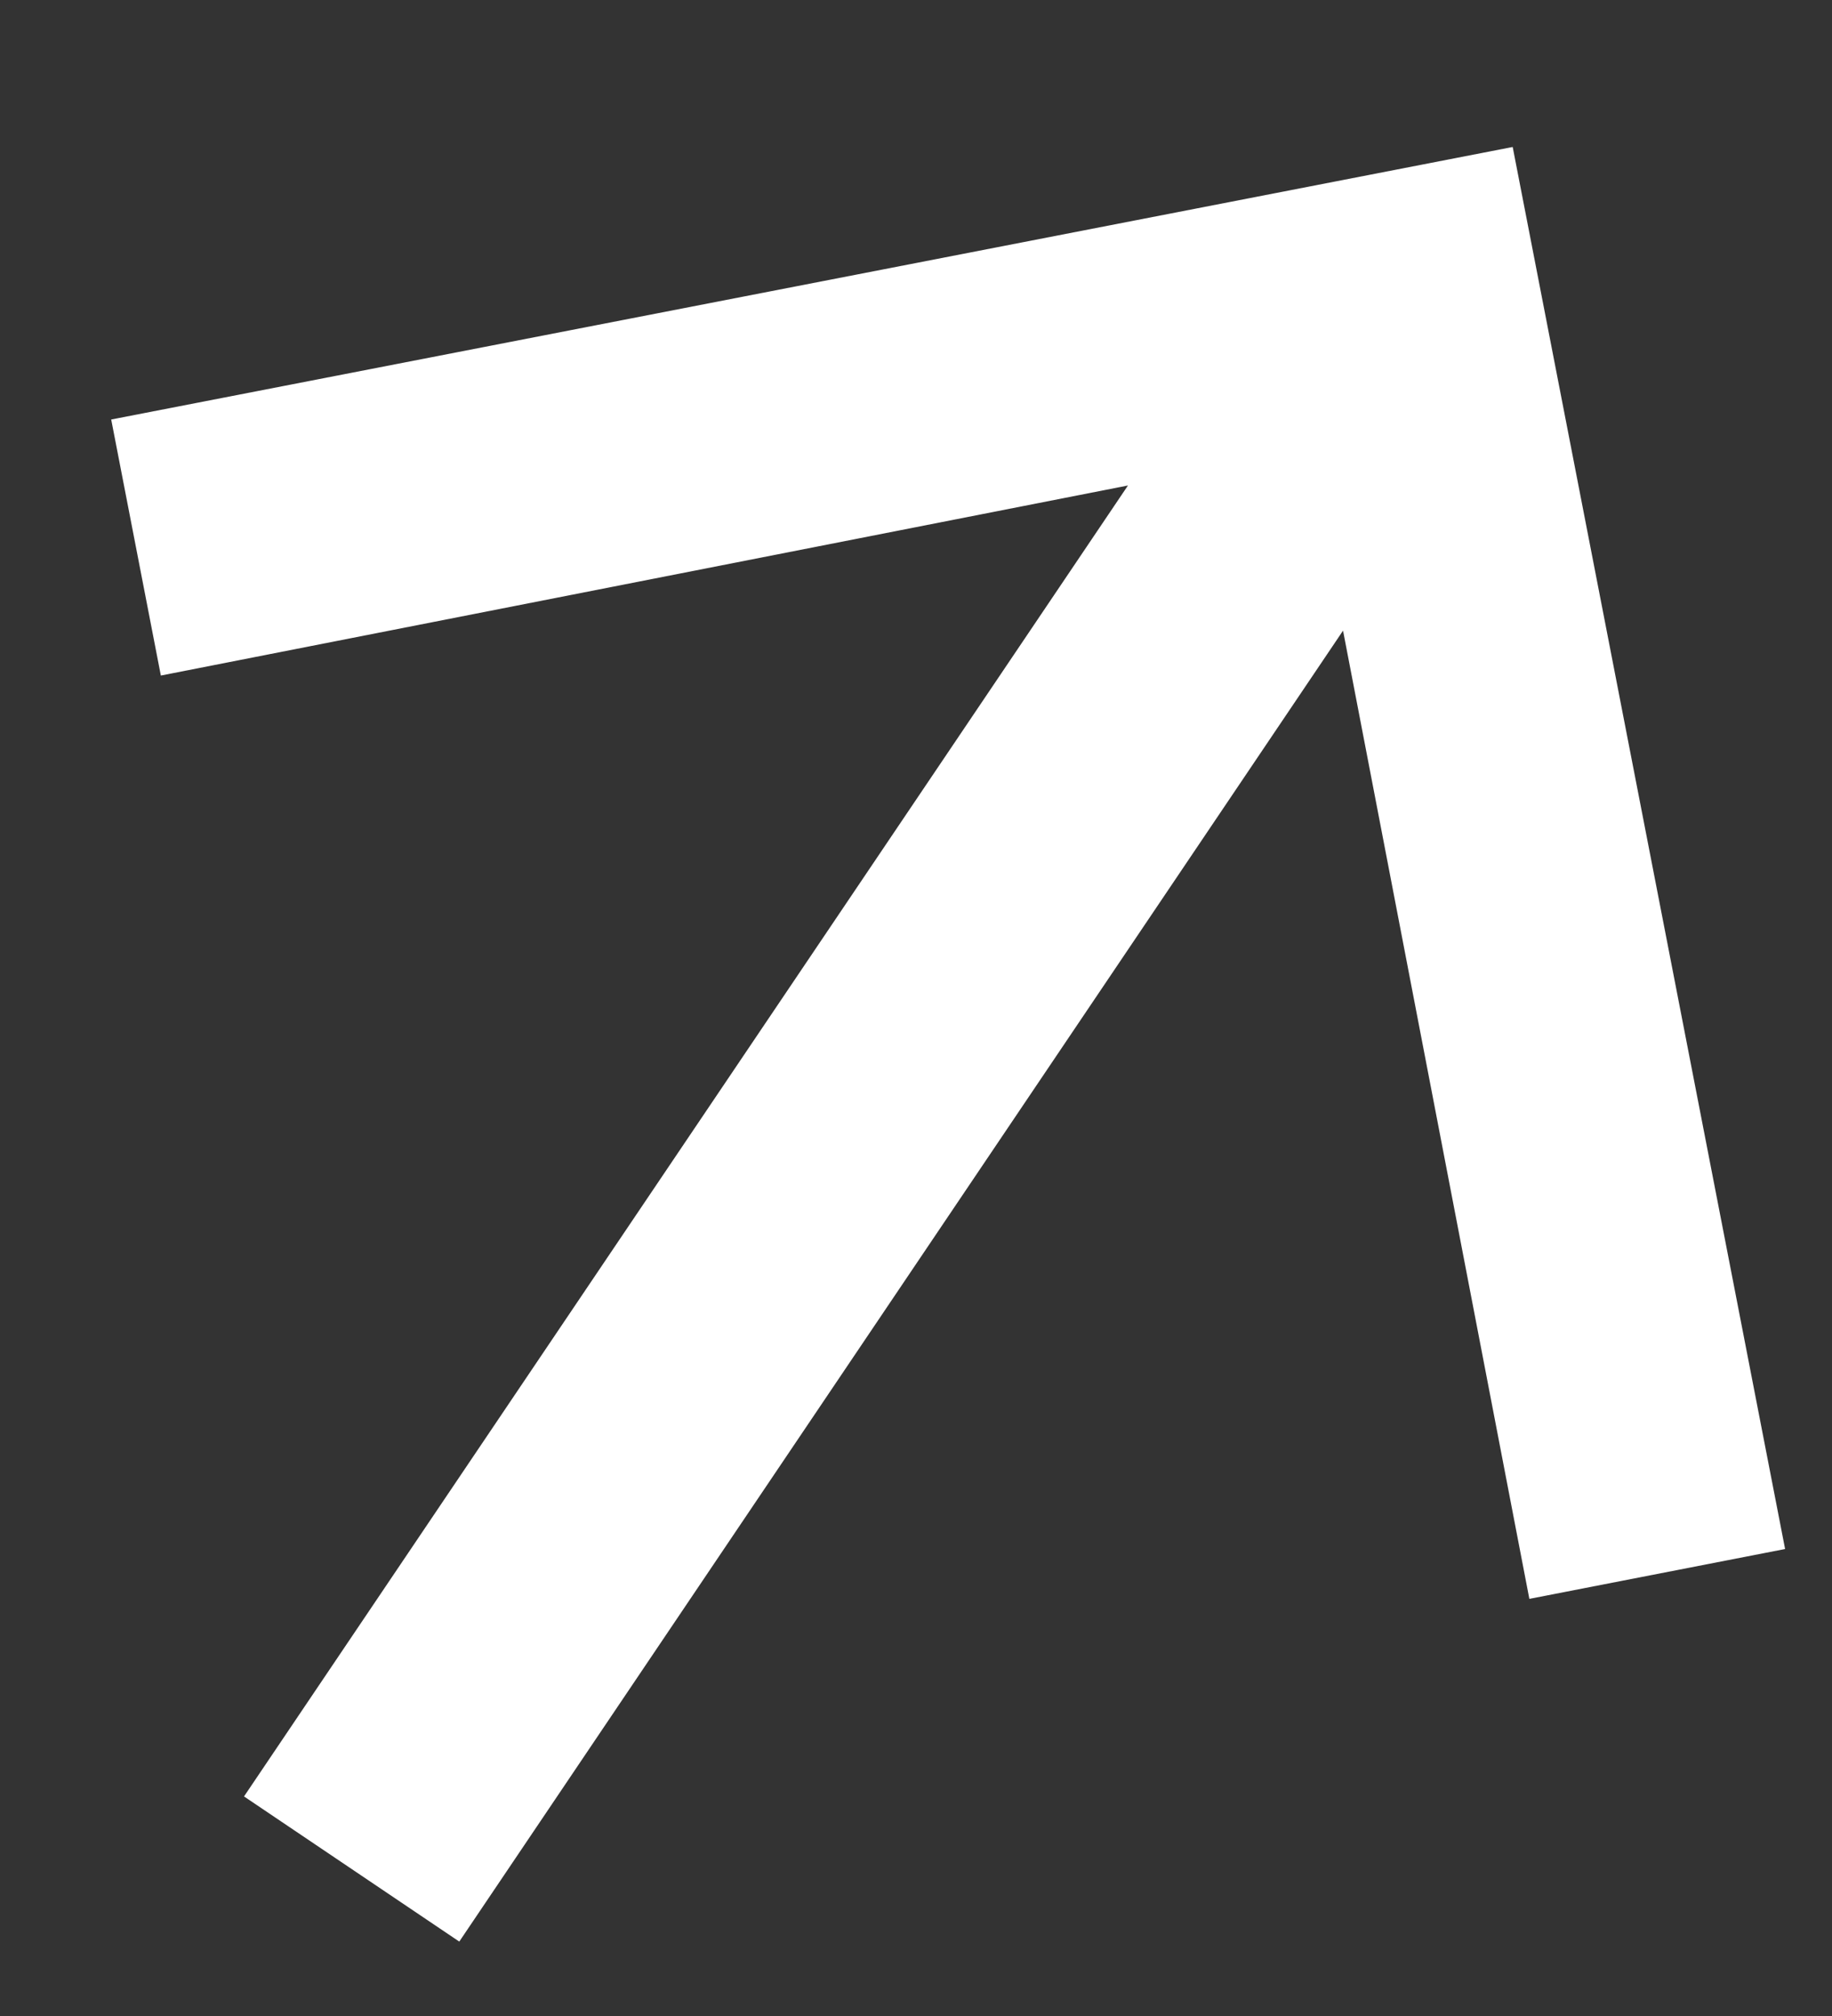 <svg xmlns="http://www.w3.org/2000/svg" width="10" height="11" viewBox="0 0 10 11" fill="none"><rect x="0" y="0" width="10" height="11" fill="#333333" stroke="none"/><path d="M6.157 2.649L0.878 3.686L0.607 2.289L8.257 0.802L9.744 8.452L8.348 8.724L7.331 3.441L2.507 10.594L1.332 9.802L6.157 2.649Z" fill="white"></path></svg>